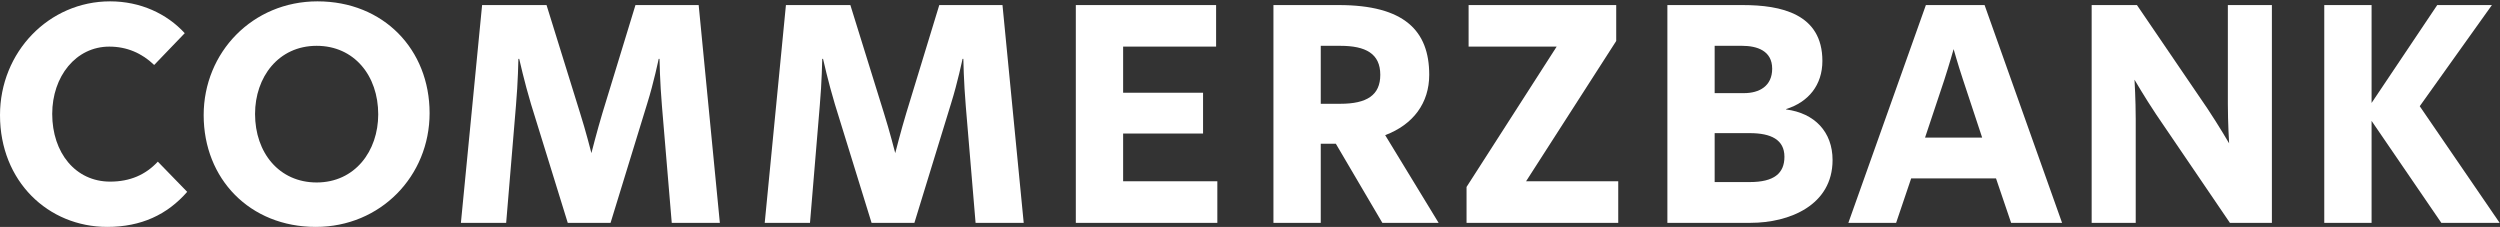 <?xml version="1.0" encoding="UTF-8" standalone="no"?>
<!-- Created with Inkscape (http://www.inkscape.org/) -->

<svg
   xmlns:dc="http://purl.org/dc/elements/1.1/"
   xmlns:cc="http://creativecommons.org/ns#"
   xmlns:rdf="http://www.w3.org/1999/02/22-rdf-syntax-ns#"
   xmlns:svg="http://www.w3.org/2000/svg"
   xmlns="http://www.w3.org/2000/svg"
   xmlns:sodipodi="http://sodipodi.sourceforge.net/DTD/sodipodi-0.dtd"
   xmlns:inkscape="http://www.inkscape.org/namespaces/inkscape"
   id="svg2"
   version="1.1"
   inkscape:version="0.91 r13725"
   xml:space="preserve"
   width="1223"
   height="111"
   viewBox="0 0 1223 111"
   sodipodi:docname="commerzbank-logo-text-white.svg"><rect x="0" y="0" width="1223" height="111" fill="#333333" stroke="none"/><defs
     id="defs6"><radialGradient
       fx="0"
       fy="0"
       cx="0"
       cy="0"
       r="1"
       gradientUnits="userSpaceOnUse"
       gradientTransform="matrix(142.528,0,0,-142.528,1247.042,108.302)"
       spreadMethod="pad"
       id="radialGradient24"><stop
         style="stop-opacity:1;stop-color:#ffe319"
         offset="0"
         id="stop26" /><stop
         style="stop-opacity:1;stop-color:#facb00"
         offset="0.389"
         id="stop28" /><stop
         style="stop-opacity:1;stop-color:#facb00"
         offset="0.48"
         id="stop30" /><stop
         style="stop-opacity:1;stop-color:#facb00"
         offset="0.687"
         id="stop32" /><stop
         style="stop-opacity:1;stop-color:#eaae00"
         offset="0.89"
         id="stop34" /><stop
         style="stop-opacity:1;stop-color:#d89300"
         offset="0.985"
         id="stop36" /><stop
         style="stop-opacity:1;stop-color:#d89300"
         offset="1"
         id="stop38" /></radialGradient><radialGradient
       fx="0"
       fy="0"
       cx="0"
       cy="0"
       r="1"
       gradientUnits="userSpaceOnUse"
       gradientTransform="matrix(142.284,0,0,-142.284,1208.938,250.009)"
       spreadMethod="pad"
       id="radialGradient54"><stop
         style="stop-opacity:1;stop-color:#ffe319"
         offset="0"
         id="stop56" /><stop
         style="stop-opacity:1;stop-color:#facb00"
         offset="0.389"
         id="stop58" /><stop
         style="stop-opacity:1;stop-color:#facb00"
         offset="0.48"
         id="stop60" /><stop
         style="stop-opacity:1;stop-color:#facb00"
         offset="0.687"
         id="stop62" /><stop
         style="stop-opacity:1;stop-color:#eaae00"
         offset="0.89"
         id="stop64" /><stop
         style="stop-opacity:1;stop-color:#d89300"
         offset="0.985"
         id="stop66" /><stop
         style="stop-opacity:1;stop-color:#d89300"
         offset="1"
         id="stop68" /></radialGradient><radialGradient
       fx="0"
       fy="0"
       cx="0"
       cy="0"
       r="1"
       gradientUnits="userSpaceOnUse"
       gradientTransform="matrix(141.907,0,0,-141.907,1106.212,145.839)"
       spreadMethod="pad"
       id="radialGradient84"><stop
         style="stop-opacity:1;stop-color:#ffe319"
         offset="0"
         id="stop86" /><stop
         style="stop-opacity:1;stop-color:#facb00"
         offset="0.389"
         id="stop88" /><stop
         style="stop-opacity:1;stop-color:#facb00"
         offset="0.48"
         id="stop90" /><stop
         style="stop-opacity:1;stop-color:#facb00"
         offset="0.687"
         id="stop92" /><stop
         style="stop-opacity:1;stop-color:#eaae00"
         offset="0.89"
         id="stop94" /><stop
         style="stop-opacity:1;stop-color:#d89300"
         offset="0.985"
         id="stop96" /><stop
         style="stop-opacity:1;stop-color:#d89300"
         offset="1"
         id="stop98" /></radialGradient><radialGradient
       fx="0"
       fy="0"
       cx="0"
       cy="0"
       r="1"
       gradientUnits="userSpaceOnUse"
       gradientTransform="matrix(142.562,0,0,-142.562,1247.03,108.886)"
       spreadMethod="pad"
       id="radialGradient114"><stop
         style="stop-opacity:1;stop-color:#ffe319"
         offset="0"
         id="stop116" /><stop
         style="stop-opacity:1;stop-color:#facb00"
         offset="0.389"
         id="stop118" /><stop
         style="stop-opacity:1;stop-color:#facb00"
         offset="0.48"
         id="stop120" /><stop
         style="stop-opacity:1;stop-color:#facb00"
         offset="0.687"
         id="stop122" /><stop
         style="stop-opacity:1;stop-color:#eaae00"
         offset="0.89"
         id="stop124" /><stop
         style="stop-opacity:1;stop-color:#d89300"
         offset="0.985"
         id="stop126" /><stop
         style="stop-opacity:1;stop-color:#d89300"
         offset="1"
         id="stop128" /></radialGradient><clipPath
       clipPathUnits="userSpaceOnUse"
       id="clipPath136"><path
         d="M 0,320 1360,320 1360,0 0,0 0,320 Z"
         id="path138"
         inkscape:connector-curvature="0" /></clipPath></defs><sodipodi:namedview
     pagecolor="#ffffff"
     bordercolor="#666666"
     borderopacity="1"
     objecttolerance="10"
     gridtolerance="10"
     guidetolerance="10"
     inkscape:pageopacity="0"
     inkscape:pageshadow="2"
     inkscape:window-width="1750"
     inkscape:window-height="804"
     id="namedview4"
     showgrid="false"
     inkscape:zoom="0.22117647"
     inkscape:cx="-192.15426"
     inkscape:cy="200"
     inkscape:window-x="0"
     inkscape:window-y="0"
     inkscape:window-maximized="0"
     inkscape:current-layer="g10" /><g
     id="g10"
     inkscape:groupmode="layer"
     inkscape:label="CB-2017-Logo_RGB"
     transform="matrix(1.25,0,0,-1.25,0,111)"><g
       id="g132"
       transform="translate(-79.991,-118.409)"
       style="fill:#ffffff"><g
         id="g134"
         clip-path="url(#clipPath136)"
         style="fill:#ffffff"><g
           id="g140"
           transform="translate(121.97,118.409)"
           style="fill:#ffffff"><path
             d="M 0,0 C 13.247,0 23.462,4.774 31.28,13.718 L 19.791,25.535 C 15.006,20.415 8.94,17.722 1.113,17.722 c -13.56,0 -22.657,11.313 -22.657,26.485 0,14.68 9.254,26.349 22.34,26.349 6.87,0 12.772,-2.567 17.563,-7.187 L 30.322,75.813 C 23.301,83.468 12.93,88.271 1.113,88.271 -22.822,88.271 -41.979,68.468 -41.979,43.732 -41.979,17.859 -23.146,0 0,0"
             style="fill:#ffffff;fill-opacity:1;fill-rule:nonzero;stroke:none"
             id="path142"
             inkscape:connector-curvature="0" /></g><g
           id="g144"
           transform="translate(203.587,118.409)"
           style="fill:#ffffff"><path
             d="m 0,0 c 25.38,0 44.531,19.934 44.531,44.531 0,24.895 -18.028,43.74 -43.887,43.74 -25.38,0 -44.532,-19.961 -44.532,-44.539 C -43.888,18.824 -25.851,0 0,0 m 0.327,17.391 c -14.688,0 -24.107,11.644 -24.107,26.816 0,14.359 9.101,26.662 24.107,26.662 14.678,0 24.097,-11.662 24.097,-26.806 0,-14.376 -9.102,-26.672 -24.097,-26.672"
             style="fill:#ffffff;fill-opacity:1;fill-rule:nonzero;stroke:none"
             id="path146"
             inkscape:connector-curvature="0" /></g><g
           id="g148"
           transform="translate(318.943,120)"
           style="fill:#ffffff"><path
             d="m 0,0 14.366,46.768 c 2.553,8.144 4.465,17.394 4.465,17.394 l 0.323,0 c 0,0 0.162,-9.25 0.958,-18.517 L 23.943,0 42.768,0 34.479,85.226 9.742,85.226 -3.194,42.94 C -5.265,36.063 -7.5,27.286 -7.5,27.286 c 0,0 -2.226,8.777 -4.473,15.813 l -13.088,42.127 -25.217,0 L -58.574,0 l 17.715,0 3.838,45.969 c 0.792,8.943 0.95,18.193 0.95,18.193 l 0.317,0 c 0,0 2.077,-9.25 4.627,-17.724 L -16.758,0 0,0 Z"
             style="fill:#ffffff;fill-opacity:1;fill-rule:nonzero;stroke:none"
             id="path150"
             inkscape:connector-curvature="0" /></g><g
           id="g152"
           transform="translate(437.852,120)"
           style="fill:#ffffff"><path
             d="m 0,0 14.362,46.768 c 2.557,8.144 4.476,17.394 4.476,17.394 l 0.313,0 c 0,0 0.165,-9.25 0.957,-18.517 L 23.939,0 42.777,0 34.472,85.226 9.735,85.226 -3.187,42.94 C -5.268,36.063 -7.5,27.286 -7.5,27.286 c 0,0 -2.239,8.777 -4.472,15.813 l -13.091,42.127 -25.219,0 L -58.581,0 l 17.718,0 3.835,45.969 c 0.796,8.943 0.958,18.193 0.958,18.193 l 0.316,0 c 0,0 2.07,-9.25 4.627,-17.724 L -16.765,0 0,0 Z"
             style="fill:#ffffff;fill-opacity:1;fill-rule:nonzero;stroke:none"
             id="path154"
             inkscape:connector-curvature="0" /></g><g
           id="g156"
           transform="translate(501.024,120)"
           style="fill:#ffffff"><path
             d="m 0,0 55.384,0 0,16.269 -36.87,0 0,18.682 31.282,0 0,15.968 -31.282,0 0,18.046 36.387,0 0,16.261 L 0,85.226 0,0 Z"
             style="fill:#ffffff;fill-opacity:1;fill-rule:nonzero;stroke:none"
             id="path158"
             inkscape:connector-curvature="0" /></g><g
           id="g160"
           transform="translate(643.005,120)"
           style="fill:#ffffff"><path
             d="m 0,0 -20.912,34.317 c 11.017,4.152 17.239,12.599 17.239,23.614 0,17.246 -9.735,27.295 -35.43,27.295 l -25.538,0 0,-85.226 18.518,0 0,30.958 5.901,0 L -22.021,0 0,0 Z m -22.824,57.931 c 0,-7.98 -5.264,-11.338 -15.652,-11.338 l -7.647,0 0,22.685 7.647,0 c 9.906,0 15.652,-3.035 15.652,-11.347"
             style="fill:#ffffff;fill-opacity:1;fill-rule:nonzero;stroke:none"
             id="path162"
             inkscape:connector-curvature="0" /></g><g
           id="g164"
           transform="translate(653.939,120)"
           style="fill:#ffffff"><path
             d="m 0,0 59.366,0 0,16.269 -36.07,0 35.278,54.904 0,14.053 -57.771,0 0,-16.261 34.462,0 L 0,14.043 0,0 Z"
             style="fill:#ffffff;fill-opacity:1;fill-rule:nonzero;stroke:none"
             id="path166"
             inkscape:connector-curvature="0" /></g><g
           id="g168"
           transform="translate(732.536,120)"
           style="fill:#ffffff"><path
             d="m 0,0 32.567,0 c 15.159,0 32.081,6.856 32.081,24.581 0,11.008 -7.021,18.359 -18.183,19.793 l 0,0.158 c 8.758,2.715 14.201,9.406 14.201,18.827 0,18.518 -16.289,21.867 -31.138,21.867 L 0,85.226 0,0 Z m 18.504,69.278 10.715,0 c 5.887,0 11.796,-1.925 11.796,-8.954 0,-6.855 -5.099,-9.563 -11.004,-9.563 l -11.507,0 0,18.517 z m 0,-34.172 13.739,0 c 8.293,0 13.568,-2.545 13.568,-9.253 0,-6.54 -4.142,-9.895 -13.568,-9.895 l -13.739,0 0,19.148 z"
             style="fill:#ffffff;fill-opacity:1;fill-rule:nonzero;stroke:none"
             id="path170"
             inkscape:connector-curvature="0" /></g><g
           id="g172"
           transform="translate(855.731,153.35)"
           style="fill:#ffffff"><path
             d="m 0,0 -22.355,0 7.51,22.51 c 2.071,6.387 3.672,12.131 3.672,12.131 0,0 1.603,-5.744 3.67,-11.972 L 0,0 Z m -33.673,-33.35 5.888,17.392 33.204,0 5.909,-17.392 19.941,0 -30.325,85.226 -22.975,0 -30.335,-85.226 18.693,0 z"
             style="fill:#ffffff;fill-opacity:1;fill-rule:nonzero;stroke:none"
             id="path174"
             inkscape:connector-curvature="0" /></g><g
           id="g176"
           transform="translate(898.581,120)"
           style="fill:#ffffff"><path
             d="m 0,0 17.246,0 0,40.536 c 0,7.658 -0.478,15.483 -0.478,15.483 0,0 3.992,-6.857 8.447,-13.547 L 54.103,0 l 16.436,0 0,85.226 -17.236,0 0,-38.633 c 0,-7.635 0.496,-15.48 0.496,-15.48 0,0 -4.003,6.866 -8.468,13.584 L 17.725,85.226 0,85.226 0,0 Z"
             style="fill:#ffffff;fill-opacity:1;fill-rule:nonzero;stroke:none"
             id="path178"
             inkscape:connector-curvature="0" /></g><g
           id="g180"
           transform="translate(989.615,205.226)"
           style="fill:#ffffff"><path
             d="m 0,0 0,-85.226 18.518,0 0,39.902 27.295,-39.902 22.821,0 L 37.365,-39.581 65.608,0 44.211,0 18.518,-38.31 18.518,0 0,0 Z"
             style="fill:#ffffff;fill-opacity:1;fill-rule:nonzero;stroke:none"
             id="path182"
             inkscape:connector-curvature="0" /></g></g></g></g></svg>